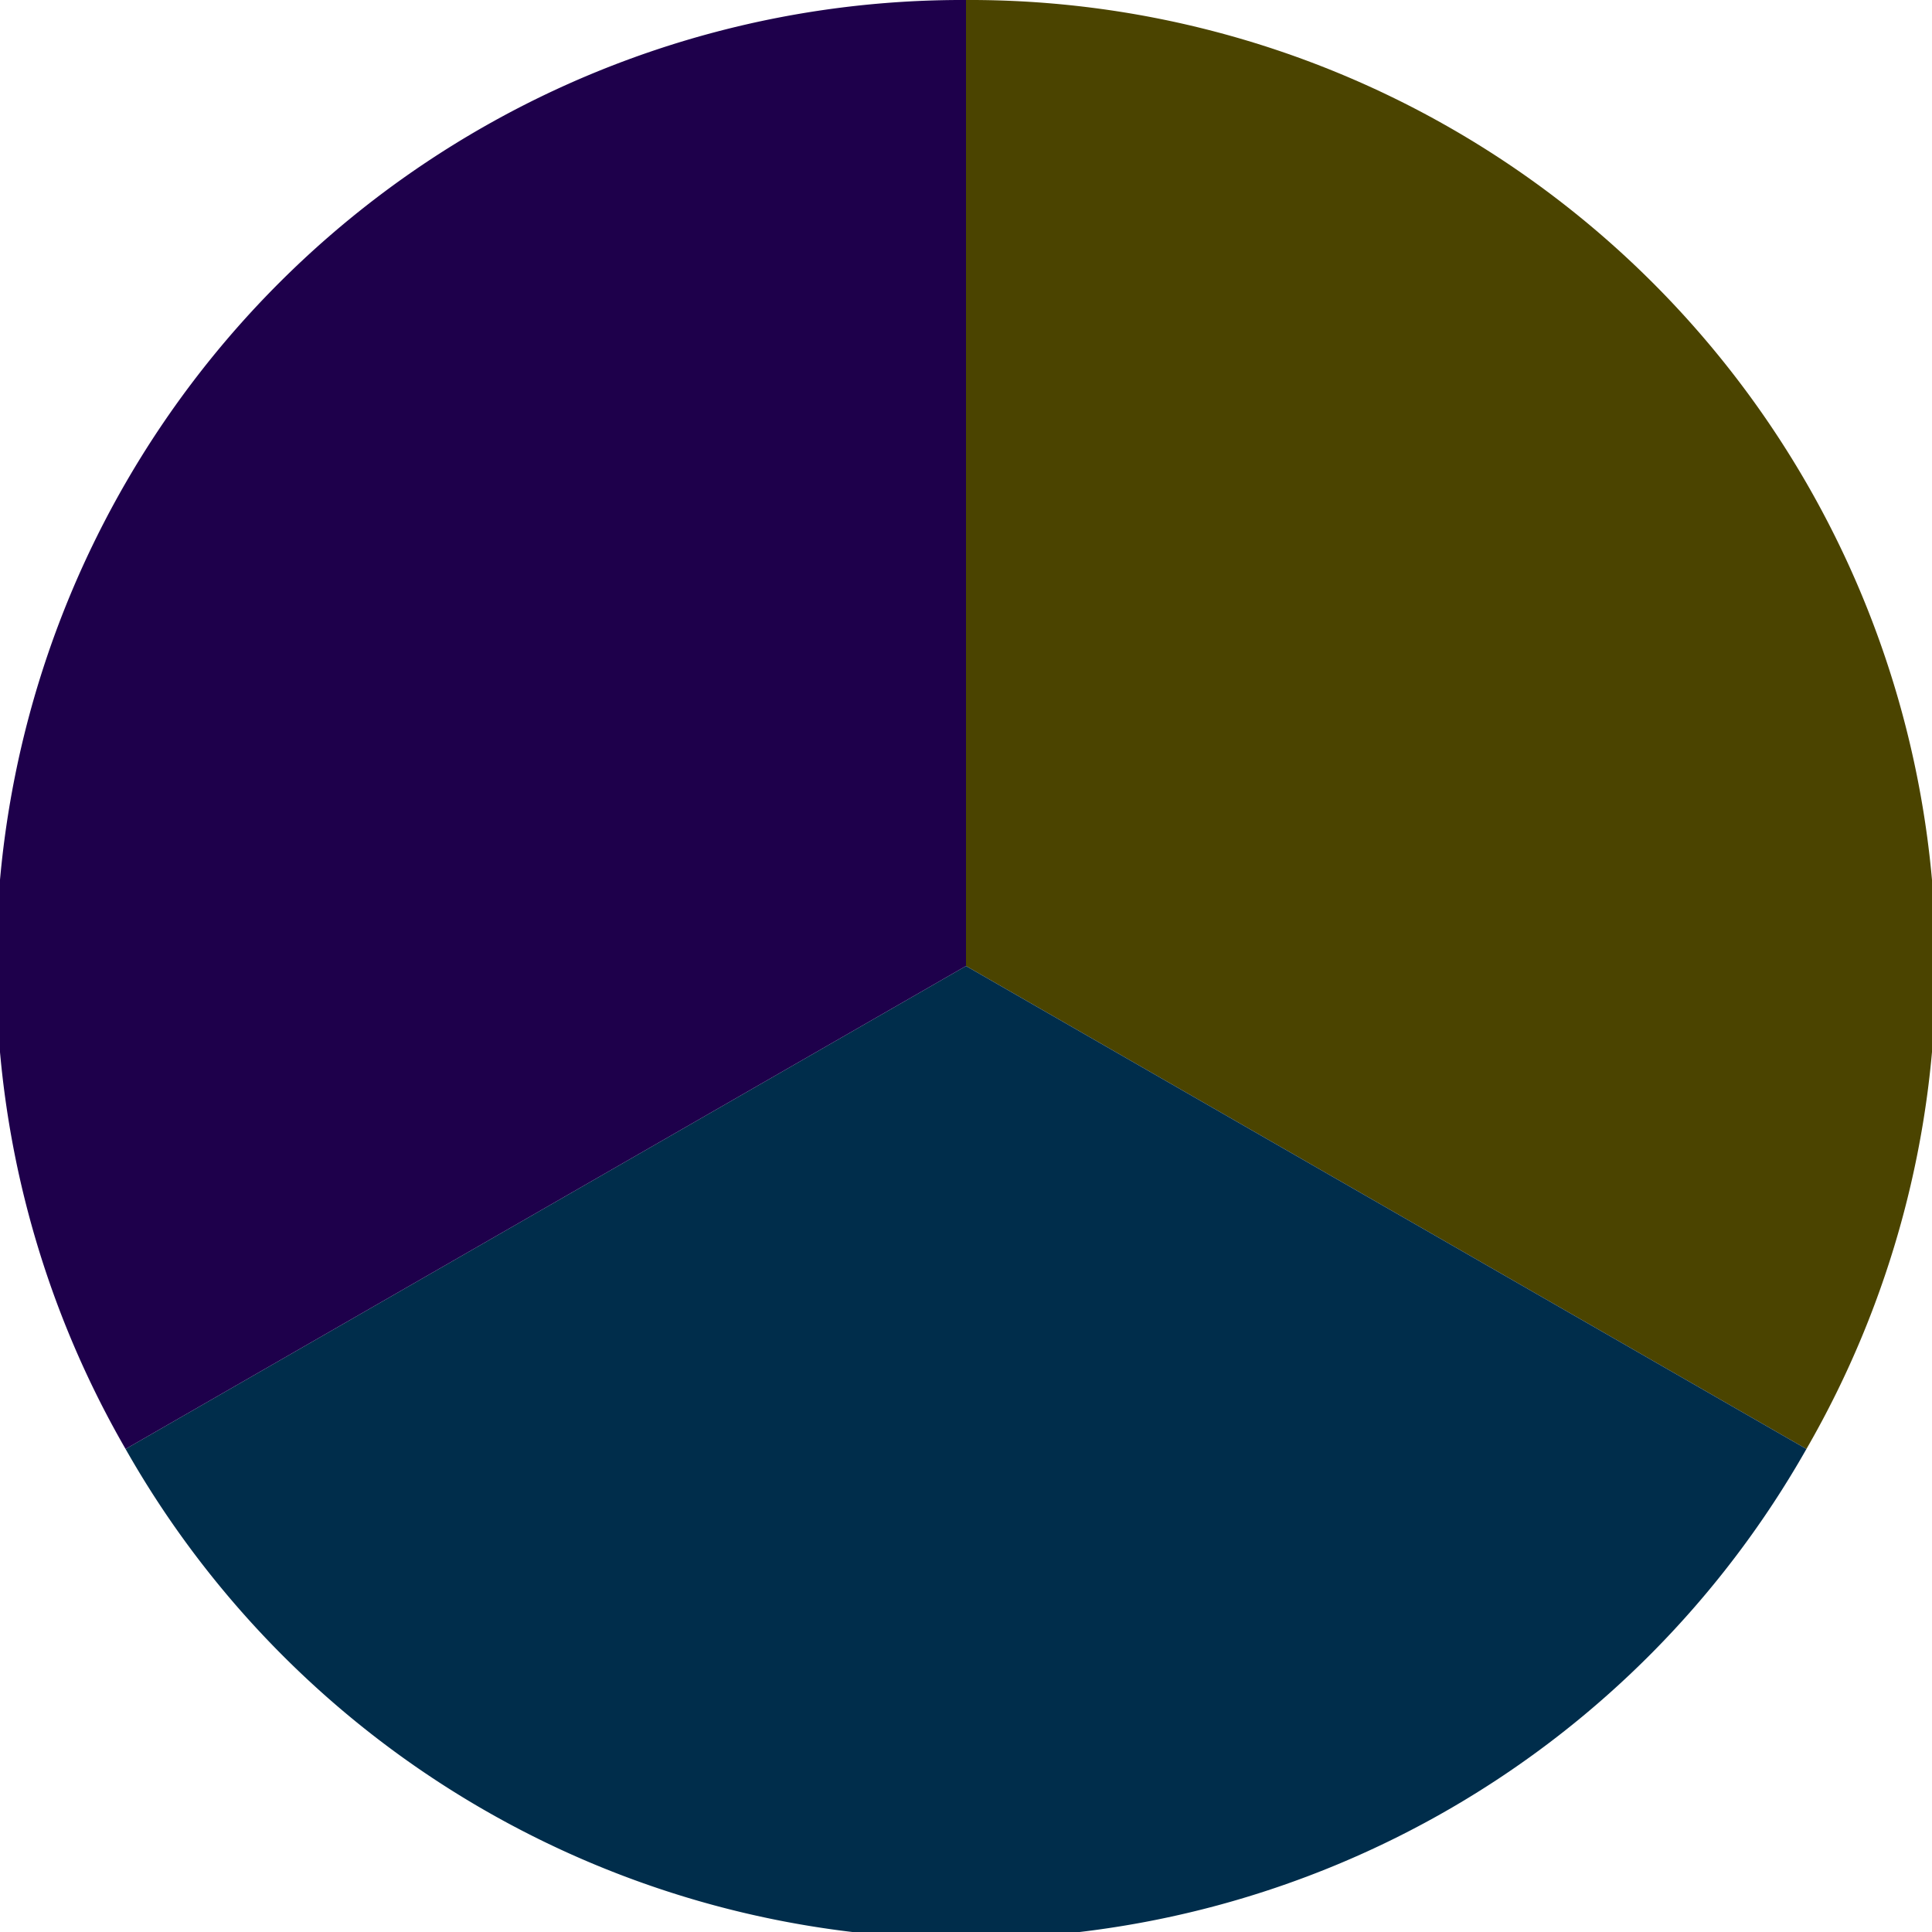 <?xml version="1.0" standalone="no"?>
<svg width="500" height="500" viewBox="-1 -1 2 2" xmlns="http://www.w3.org/2000/svg">
        <path d="M 0 -1 
             A 1,1 0 0,1 0.87 0.5             L 0,0
             z" fill="#4b4400" />
            <path d="M 0.87 0.5 
             A 1,1 0 0,1 -0.87 0.5             L 0,0
             z" fill="#002d4b" />
            <path d="M -0.87 0.5 
             A 1,1 0 0,1 -0 -1             L 0,0
             z" fill="#1e004b" />
    </svg>

